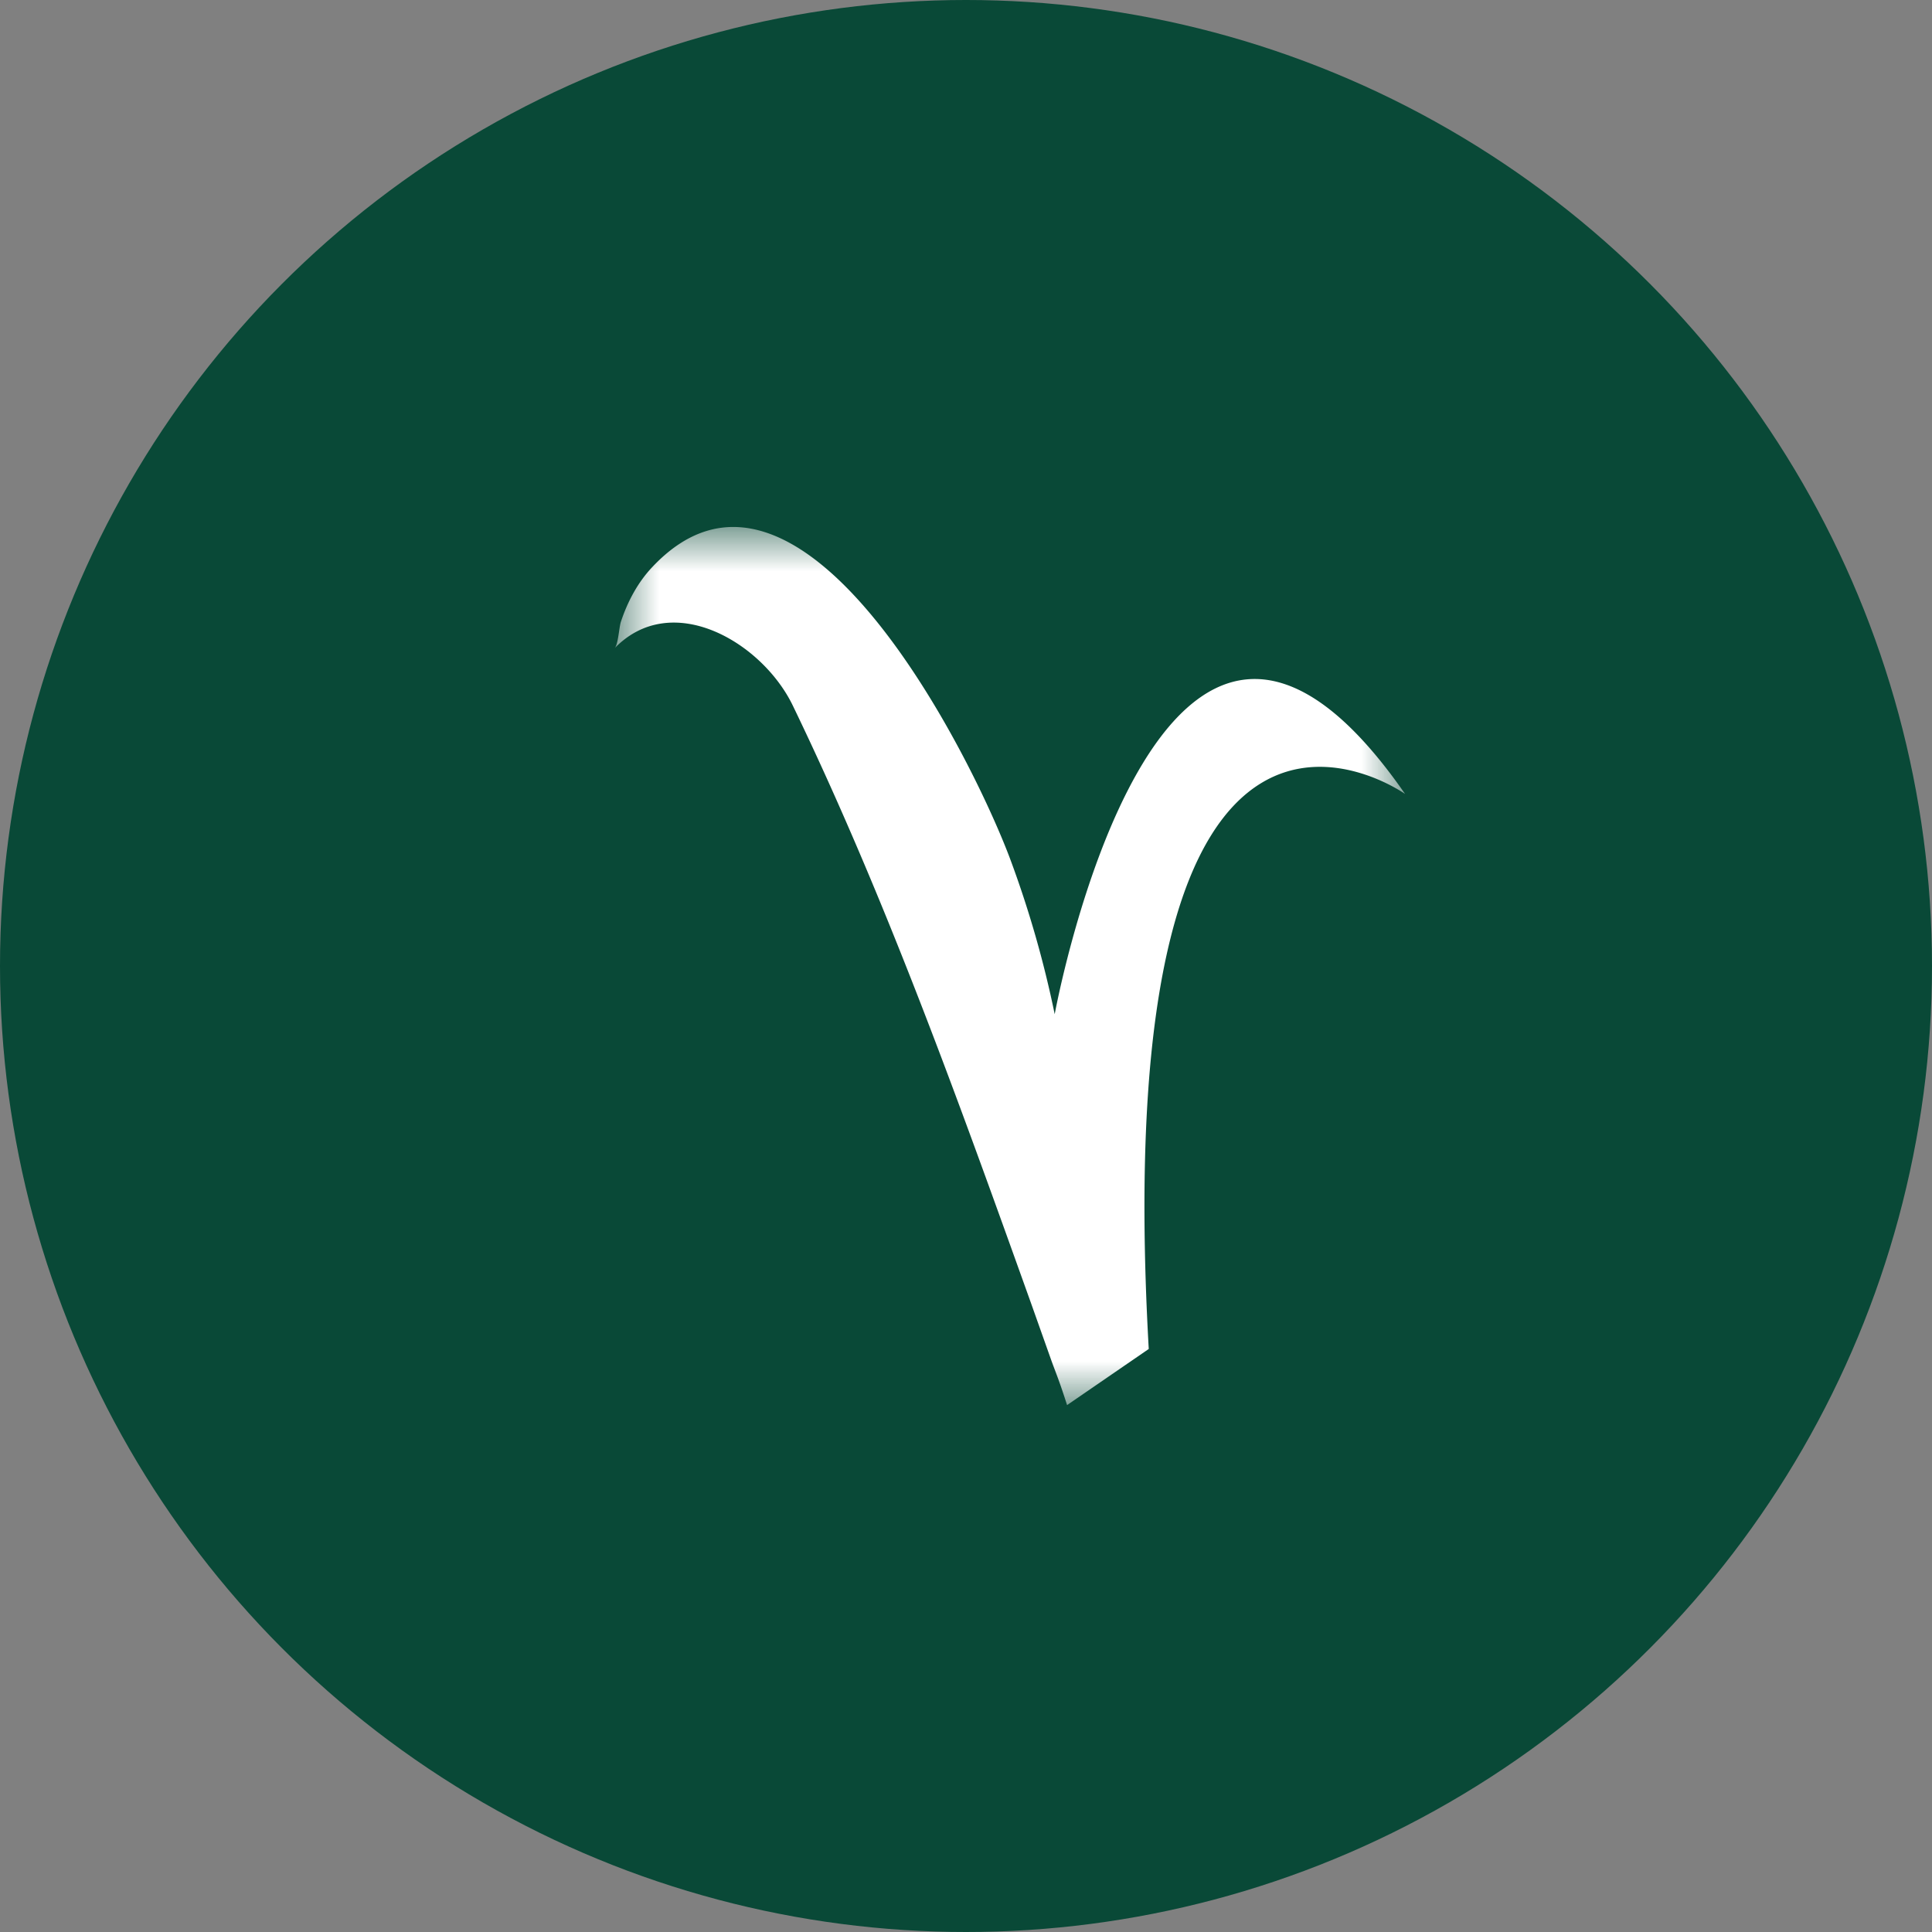 <svg xmlns="http://www.w3.org/2000/svg" xmlns:xlink="http://www.w3.org/1999/xlink" width="22" height="22" viewBox="0 0 22 22">
    <rect x="0" y="0" width="22" height="22" fill="#808080" stroke="none"/>
    <defs>
        <path id="a" d="M0 0h9v10H0z"/>
    </defs>
    <g fill="none" fill-rule="evenodd">
        <circle cx="11" cy="11" r="11" fill="#094937"/>
        <g transform="translate(7 6)">
            <mask id="b" fill="#fff">
                <use xlink:href="#a"/>
            </mask>
            <path fill="#FFF" d="M5.01 5.549a11.991 11.991 0 0 0-.508-1.77C4.059 2.6 2.102-1.326.426.459.262.633.146.851.07 1.081c-.02.059-.03.258-.071.3.655-.673 1.682-.065 2.029.654 1.06 2.195 1.895 4.523 2.718 6.82l.22.62c.051.145.089.224.185.525l.93-.639C5.587.615 9 3.041 9 3.041 6.207-.981 5.01 5.549 5.01 5.549" mask="url(#b)"/>
        </g>
    </g>
</svg>
